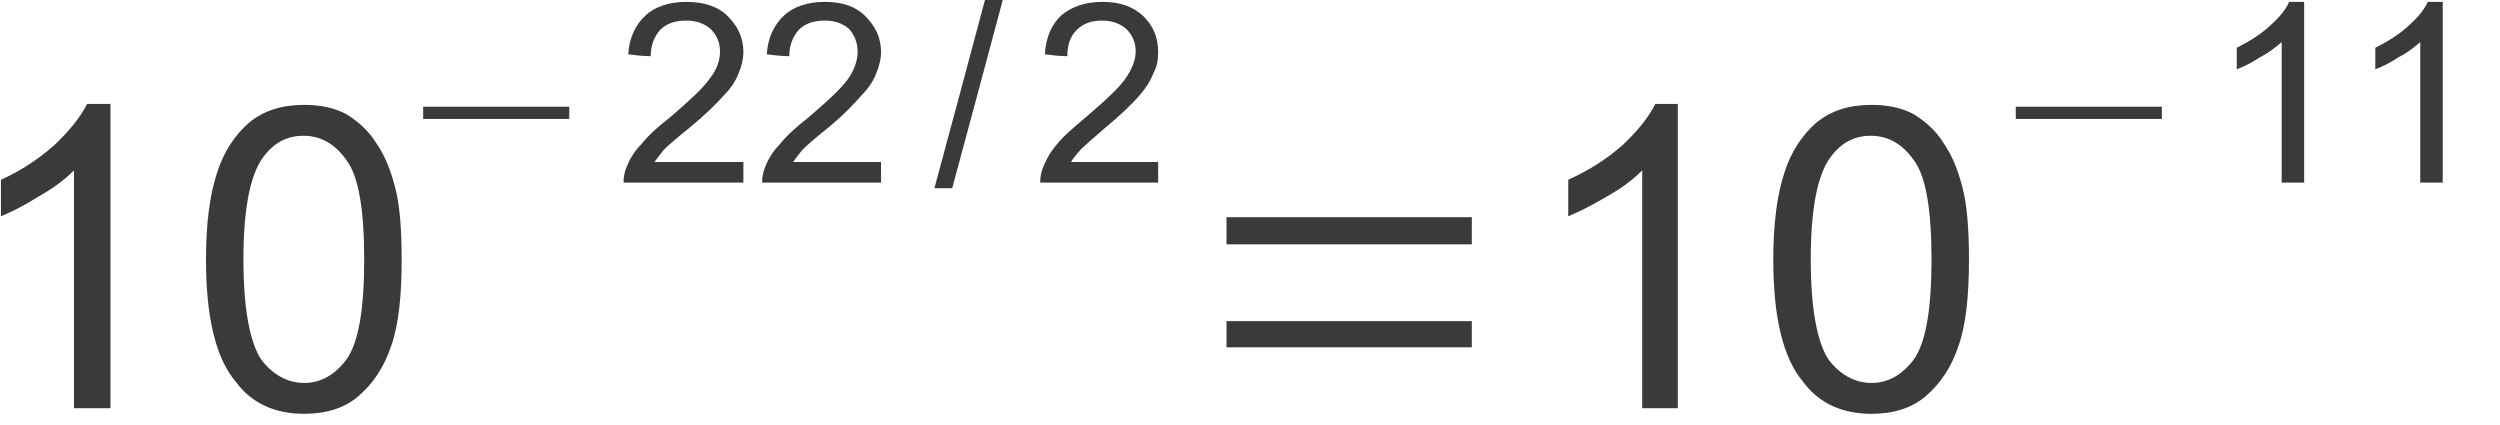 <?xml version="1.0" encoding="UTF-8" standalone="no"?>
<svg
   xmlns:dc="http://purl.org/dc/elements/1.1/"
   xmlns:cc="http://creativecommons.org/ns#"
   xmlns:rdf="http://www.w3.org/1999/02/22-rdf-syntax-ns#"
   xmlns:svg="http://www.w3.org/2000/svg"
   xmlns="http://www.w3.org/2000/svg"
   id="svg31"
   height="4.44mm"
   width="26.1mm"
   version="1.0">
  <defs
     id="defs3">
    <pattern
       y="0"
       x="0"
       height="6"
       width="6"
       patternUnits="userSpaceOnUse"
       id="EMFhbasepattern" />
  </defs>
  <path
     id="path5"
     d="  M 4.359,16.107   L 2.919,16.107   L 2.919,6.724   C 2.549,7.093 2.106,7.426 1.515,7.758   C 0.997,8.091 0.48,8.349 0.037,8.534   L 0.037,7.093   C 0.85,6.724 1.515,6.28 2.143,5.726   C 2.734,5.172 3.177,4.618 3.436,4.101   L 4.359,4.101   L 4.359,16.107   z "
     style="fill:#3a3a3a;fill-rule:evenodd;fill-opacity:1;stroke:none;" />
  <path
     id="path7"
     d="  M 8.128,10.233   C 8.128,8.83 8.275,7.684 8.571,6.798   C 8.83,5.985 9.273,5.32 9.827,4.84   C 10.418,4.359 11.12,4.138 12.007,4.138   C 12.635,4.138 13.189,4.249 13.669,4.507   C 14.149,4.803 14.556,5.172 14.851,5.652   C 15.184,6.133 15.405,6.687 15.59,7.389   C 15.775,8.091 15.849,9.051 15.849,10.233   C 15.849,11.637 15.738,12.782 15.442,13.632   C 15.147,14.519 14.704,15.147 14.149,15.627   C 13.595,16.107 12.856,16.329 12.007,16.329   C 10.861,16.329 9.938,15.923 9.31,15.073   C 8.497,14.112 8.128,12.487 8.128,10.233   z  M 9.605,10.233   C 9.605,12.191 9.864,13.521 10.307,14.186   C 10.751,14.777 11.342,15.11 12.007,15.11   C 12.672,15.11 13.226,14.777 13.669,14.186   C 14.149,13.521 14.371,12.191 14.371,10.233   C 14.371,8.275 14.149,6.945 13.669,6.317   C 13.226,5.689 12.672,5.357 11.97,5.357   C 11.305,5.357 10.788,5.652 10.381,6.207   C 9.864,6.908 9.605,8.275 9.605,10.233   z "
     style="fill:#3a3a3a;fill-rule:evenodd;fill-opacity:1;stroke:none;" />
  <path
     id="path9"
     d="  M 16.698,4.692   C 16.698,4.507 16.698,4.359 16.698,4.212   C 18.62,4.212 20.541,4.212 22.462,4.212   C 22.462,4.359 22.462,4.507 22.462,4.692   C 20.541,4.692 18.62,4.692 16.698,4.692   z "
     style="fill:#3a3a3a;fill-rule:evenodd;fill-opacity:1;stroke:none;" />
  <path
     id="path11"
     d="  M 29.333,6.391   C 29.333,6.65 29.333,6.908 29.333,7.204   C 27.745,7.204 26.193,7.204 24.604,7.204   C 24.604,6.982 24.641,6.798 24.715,6.613   C 24.826,6.317 25.011,5.985 25.306,5.689   C 25.565,5.357 25.934,5.024 26.452,4.618   C 27.227,3.953 27.745,3.473 28.003,3.103   C 28.299,2.734 28.41,2.364 28.41,2.032   C 28.41,1.699 28.299,1.404 28.04,1.145   C 27.782,0.924 27.486,0.813 27.08,0.813   C 26.636,0.813 26.304,0.924 26.045,1.182   C 25.824,1.441 25.676,1.773 25.676,2.217   C 25.38,2.217 25.085,2.18 24.789,2.143   C 24.826,1.478 25.085,0.961 25.491,0.591   C 25.86,0.259 26.415,0.074 27.08,0.074   C 27.782,0.074 28.336,0.259 28.705,0.628   C 29.111,1.034 29.333,1.478 29.333,2.069   C 29.333,2.327 29.259,2.623 29.148,2.882   C 29.038,3.177 28.853,3.473 28.557,3.768   C 28.299,4.064 27.855,4.507 27.227,5.024   C 26.673,5.468 26.341,5.763 26.193,5.911   C 26.045,6.096 25.934,6.243 25.824,6.391   C 27.006,6.391 28.151,6.391 29.333,6.391   z "
     style="fill:#3a3a3a;fill-rule:evenodd;fill-opacity:1;stroke:none;" />
  <path
     id="path13"
     d="  M 34.764,6.391   C 34.764,6.65 34.764,6.908 34.764,7.204   C 33.212,7.204 31.661,7.204 30.072,7.204   C 30.072,6.982 30.109,6.798 30.183,6.613   C 30.294,6.317 30.478,5.985 30.774,5.689   C 31.033,5.357 31.402,5.024 31.919,4.618   C 32.695,3.953 33.212,3.473 33.471,3.103   C 33.729,2.734 33.84,2.364 33.84,2.032   C 33.84,1.699 33.729,1.404 33.508,1.145   C 33.249,0.924 32.954,0.813 32.547,0.813   C 32.104,0.813 31.771,0.924 31.513,1.182   C 31.291,1.441 31.143,1.773 31.143,2.217   C 30.848,2.217 30.552,2.18 30.257,2.143   C 30.294,1.478 30.552,0.961 30.959,0.591   C 31.328,0.259 31.882,0.074 32.547,0.074   C 33.249,0.074 33.766,0.259 34.136,0.628   C 34.542,1.034 34.764,1.478 34.764,2.069   C 34.764,2.327 34.69,2.623 34.579,2.882   C 34.468,3.177 34.284,3.473 33.988,3.768   C 33.729,4.064 33.323,4.507 32.695,5.024   C 32.141,5.468 31.808,5.763 31.661,5.911   C 31.513,6.096 31.402,6.243 31.291,6.391   C 32.473,6.391 33.619,6.391 34.764,6.391   z "
     style="fill:#3a3a3a;fill-rule:evenodd;fill-opacity:1;stroke:none;" />
  <path
     id="path15"
     d="  M 36.87,7.426   C 37.535,4.987 38.2,2.475 38.865,0   C 39.123,0 39.345,0 39.567,0   C 38.902,2.475 38.237,4.987 37.572,7.426   C 37.313,7.426 37.091,7.426 36.87,7.426   z "
     style="fill:#3a3a3a;fill-rule:evenodd;fill-opacity:1;stroke:none;" />
  <path
     id="path17"
     d="  M 45.699,6.391   C 45.699,6.65 45.699,6.908 45.699,7.204   C 44.148,7.204 42.596,7.204 41.044,7.204   C 41.044,6.982 41.081,6.798 41.155,6.613   C 41.266,6.317 41.451,5.985 41.709,5.689   C 41.968,5.357 42.374,5.024 42.854,4.618   C 43.63,3.953 44.148,3.473 44.406,3.103   C 44.665,2.734 44.812,2.364 44.812,2.032   C 44.812,1.699 44.702,1.404 44.443,1.145   C 44.184,0.924 43.889,0.813 43.483,0.813   C 43.076,0.813 42.744,0.924 42.485,1.182   C 42.226,1.441 42.116,1.773 42.116,2.217   C 41.82,2.217 41.525,2.18 41.229,2.143   C 41.266,1.478 41.488,0.961 41.894,0.591   C 42.3,0.259 42.818,0.074 43.519,0.074   C 44.184,0.074 44.702,0.259 45.108,0.628   C 45.514,1.034 45.699,1.478 45.699,2.069   C 45.699,2.327 45.662,2.623 45.514,2.882   C 45.404,3.177 45.219,3.473 44.96,3.768   C 44.702,4.064 44.258,4.507 43.63,5.024   C 43.113,5.468 42.781,5.763 42.633,5.911   C 42.485,6.096 42.337,6.243 42.263,6.391   C 43.409,6.391 44.554,6.391 45.699,6.391   z "
     style="fill:#3a3a3a;fill-rule:evenodd;fill-opacity:1;stroke:none;" />
  <path
     id="path19"
     d="  M 48.396,13.706   C 48.396,13.374 48.396,13.004 48.396,12.672   C 51.61,12.672 54.861,12.672 58.075,12.672   C 58.075,13.004 58.075,13.374 58.075,13.706   C 54.861,13.706 51.61,13.706 48.396,13.706   z  M 48.396,9.642   C 48.396,9.273 48.396,8.94 48.396,8.571   C 51.61,8.571 54.861,8.571 58.075,8.571   C 58.075,8.94 58.075,9.273 58.075,9.642   C 54.861,9.642 51.61,9.642 48.396,9.642   z "
     style="fill:#3a3a3a;fill-rule:evenodd;fill-opacity:1;stroke:none;" />
  <path
     id="path21"
     d="  M 66.203,16.107   L 64.799,16.107   L 64.799,6.724   C 64.43,7.093 63.986,7.426 63.395,7.758   C 62.841,8.091 62.324,8.349 61.88,8.534   L 61.88,7.093   C 62.693,6.724 63.395,6.28 64.023,5.726   C 64.614,5.172 65.058,4.618 65.316,4.101   L 66.203,4.101   L 66.203,16.107   z "
     style="fill:#3a3a3a;fill-rule:evenodd;fill-opacity:1;stroke:none;" />
  <path
     id="path23"
     d="  M 69.971,10.233   C 69.971,8.83 70.119,7.684 70.414,6.798   C 70.673,5.985 71.116,5.32 71.67,4.84   C 72.262,4.359 72.963,4.138 73.85,4.138   C 74.478,4.138 75.032,4.249 75.513,4.507   C 75.993,4.803 76.399,5.172 76.695,5.652   C 77.027,6.133 77.249,6.687 77.434,7.389   C 77.618,8.091 77.692,9.051 77.692,10.233   C 77.692,11.637 77.581,12.782 77.286,13.632   C 76.99,14.519 76.547,15.147 75.993,15.627   C 75.439,16.107 74.7,16.329 73.85,16.329   C 72.705,16.329 71.781,15.923 71.153,15.073   C 70.34,14.112 69.971,12.487 69.971,10.233   z  M 71.449,10.233   C 71.449,12.191 71.707,13.521 72.151,14.186   C 72.594,14.777 73.185,15.11 73.85,15.11   C 74.515,15.11 75.069,14.777 75.513,14.186   C 75.993,13.521 76.214,12.191 76.214,10.233   C 76.214,8.275 75.993,6.945 75.513,6.317   C 75.069,5.689 74.515,5.357 73.813,5.357   C 73.148,5.357 72.631,5.652 72.225,6.207   C 71.707,6.908 71.449,8.275 71.449,10.233   z "
     style="fill:#3a3a3a;fill-rule:evenodd;fill-opacity:1;stroke:none;" />
  <path
     id="path25"
     d="  M 79.539,4.692   C 79.539,4.507 79.539,4.359 79.539,4.212   C 81.46,4.212 83.382,4.212 85.303,4.212   C 85.303,4.359 85.303,4.507 85.303,4.692   C 83.382,4.692 81.46,4.692 79.539,4.692   z "
     style="fill:#3a3a3a;fill-rule:evenodd;fill-opacity:1;stroke:none;" />
  <path
     id="path27"
     d="  M 90.918,7.204   C 90.622,7.204 90.327,7.204 90.031,7.204   C 90.031,5.394 90.031,3.51 90.031,1.662   C 89.81,1.847 89.551,2.069 89.182,2.254   C 88.849,2.475 88.554,2.623 88.258,2.734   C 88.258,2.438 88.258,2.143 88.258,1.884   C 88.775,1.626 89.182,1.367 89.551,1.034   C 89.921,0.702 90.179,0.406 90.327,0.074   C 90.512,0.074 90.696,0.074 90.918,0.074   C 90.918,2.475 90.918,4.84 90.918,7.204   z "
     style="fill:#3a3a3a;fill-rule:evenodd;fill-opacity:1;stroke:none;" />
  <path
     id="path29"
     d="  M 96.386,7.204   C 96.09,7.204 95.795,7.204 95.499,7.204   C 95.499,5.394 95.499,3.51 95.499,1.662   C 95.277,1.847 95.019,2.069 94.649,2.254   C 94.317,2.475 94.021,2.623 93.726,2.734   C 93.726,2.438 93.726,2.143 93.726,1.884   C 94.243,1.626 94.649,1.367 95.019,1.034   C 95.388,0.702 95.647,0.406 95.795,0.074   C 95.979,0.074 96.164,0.074 96.386,0.074   C 96.386,2.475 96.386,4.84 96.386,7.204   z "
     style="fill:#3a3a3a;fill-rule:evenodd;fill-opacity:1;stroke:none;" />
</svg>
